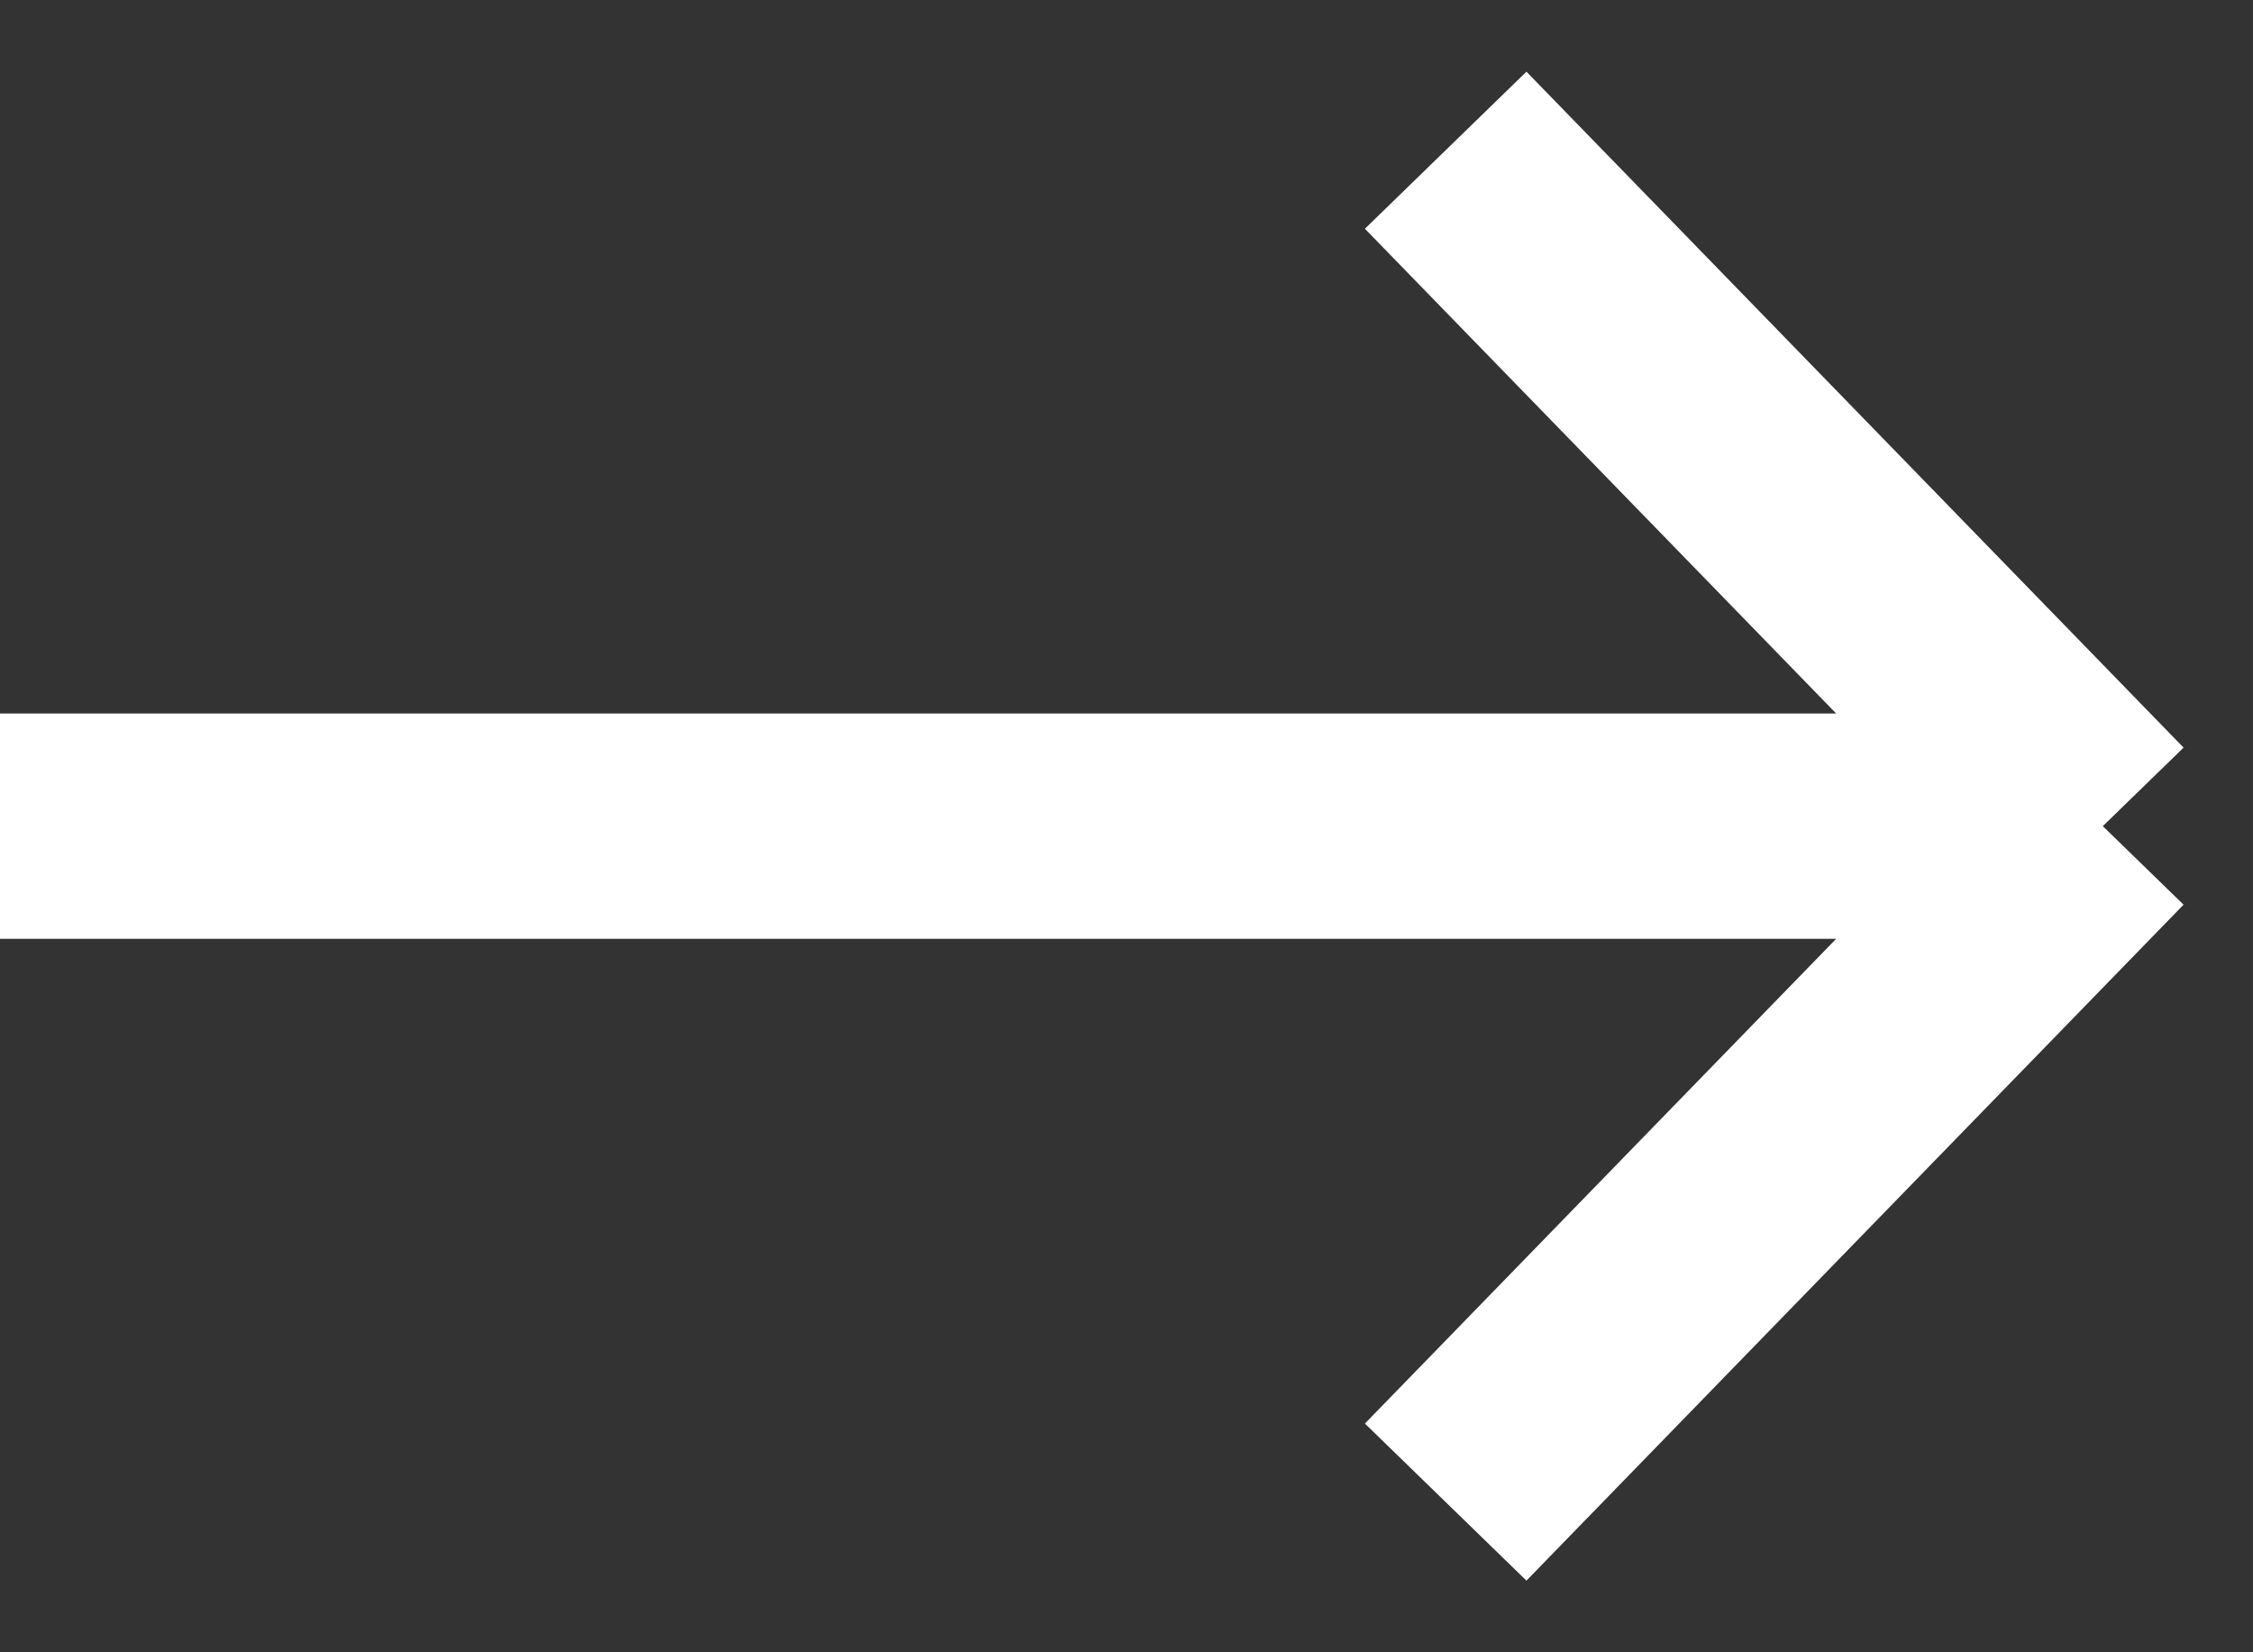 <svg width="30" height="22" viewBox="0 0 30 22" fill="none" xmlns="http://www.w3.org/2000/svg">
<rect x="0" y="0" width="30" height="22" fill="#333333" stroke="none"/>
<path d="M28 11L19.25 20M0 11H28H0ZM28 11L19.25 2L28 11Z" stroke="white" stroke-width="3"/>
</svg>
